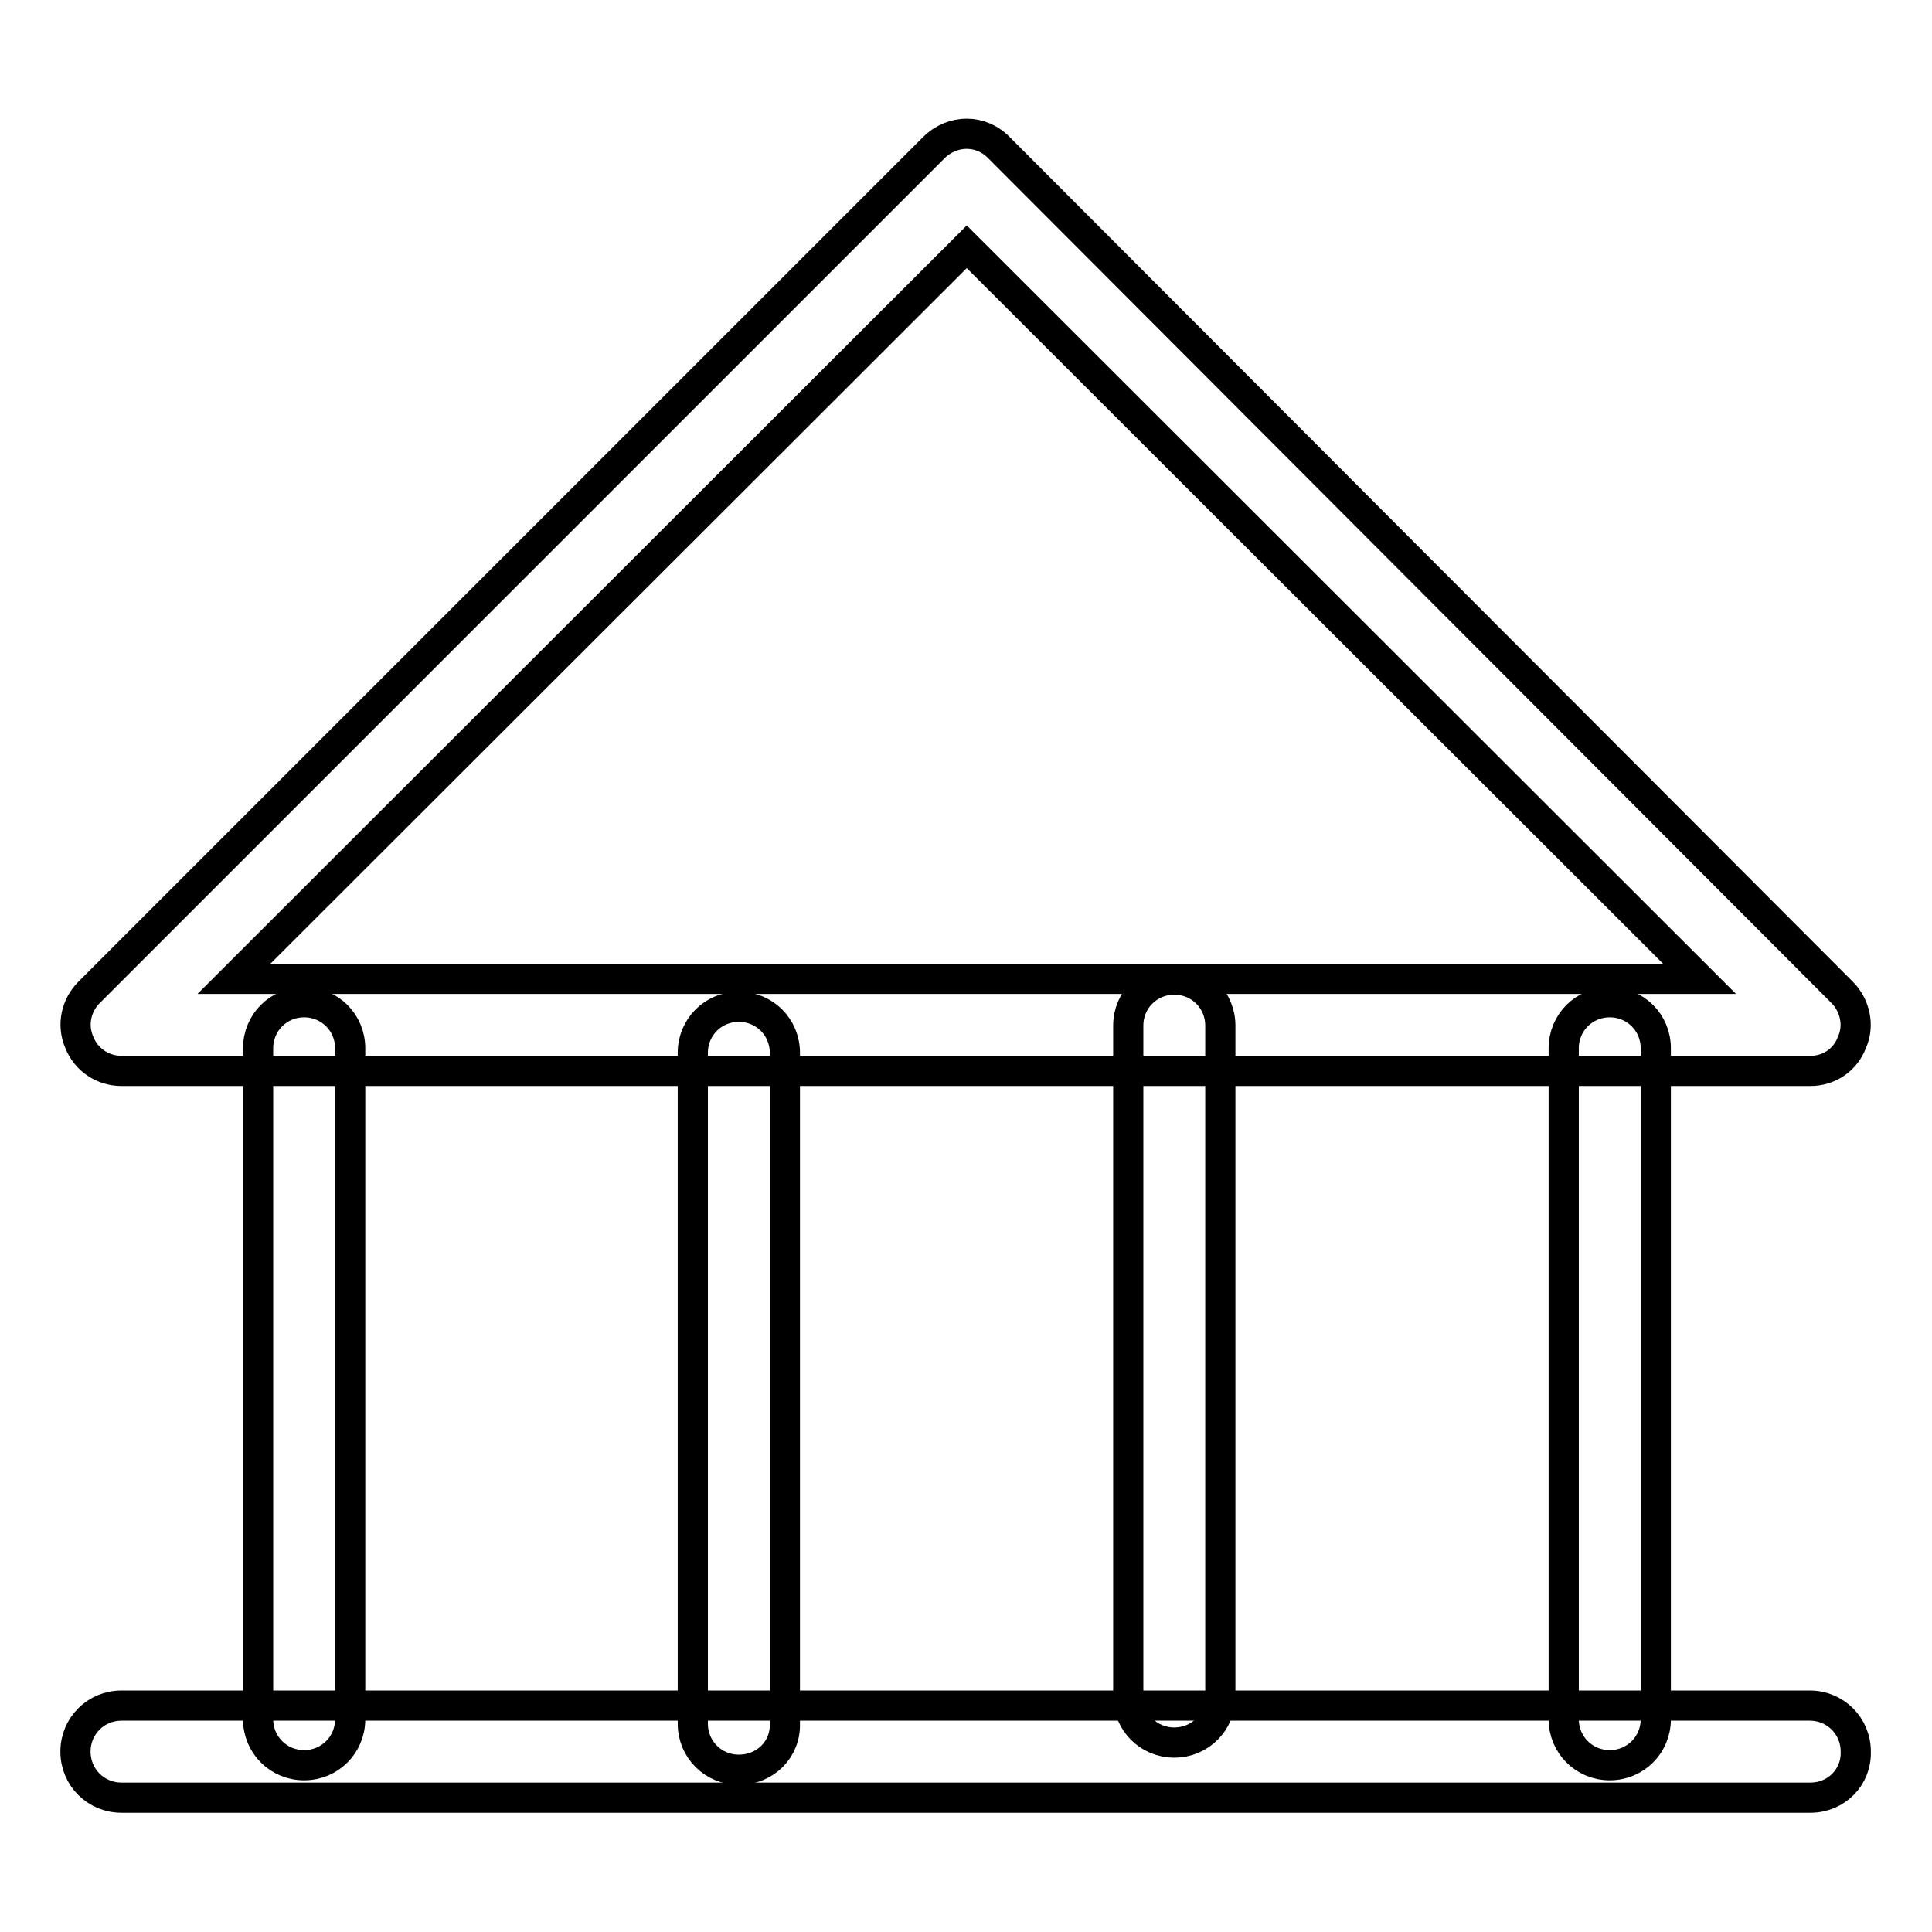 <?xml version="1.0" encoding="utf-8"?>
<!-- Svg Vector Icons : http://www.onlinewebfonts.com/icon -->
<!DOCTYPE svg PUBLIC "-//W3C//DTD SVG 1.1//EN" "http://www.w3.org/Graphics/SVG/1.1/DTD/svg11.dtd">
<svg version="1.1" xmlns="http://www.w3.org/2000/svg" xmlns:xlink="http://www.w3.org/1999/xlink" x="0px" y="0px" viewBox="0 0 256 256" enable-background="new 0 0 256 256" xml:space="preserve">
<g> <path stroke-width="4" fill-opacity="0" stroke="#000000"  d="M239.9,141.9H16.1c-2.5,0-4.7-1.5-5.6-3.8c-1-2.3-0.4-4.9,1.3-6.6L123.7,19.6c2.5-2.5,6.3-2.5,8.7,0 l111.7,111.9c1.7,1.7,2.3,4.4,1.3,6.6C244.5,140.5,242.3,141.9,239.9,141.9L239.9,141.9z M31,129.7h194.2l-97.1-97L31,129.7z"/> <path stroke-width="4" fill-opacity="0" stroke="#000000"  d="M155.6,230.9c-3.4,0-6.1-2.7-6.1-6.1v-88.9c0-3.4,2.7-6.1,6.1-6.1s6.1,2.7,6.1,6.1v88.9 C161.7,228.2,159,230.9,155.6,230.9z M213.3,233.9c-3.4,0-6.1-2.7-6.1-6.1v-88.9c0-3.4,2.7-6.1,6.1-6.1s6.1,2.7,6.1,6.1v88.9 C219.4,231.2,216.7,233.9,213.3,233.9z M40.3,233.9c-3.4,0-6.1-2.7-6.1-6.1v-88.9c0-3.4,2.7-6.1,6.1-6.1c3.4,0,6.1,2.7,6.1,6.1 v88.9C46.4,231.2,43.7,233.9,40.3,233.9z M97.9,234.5c-3.4,0-6.1-2.7-6.1-6.1v-88.9c0-3.4,2.7-6.1,6.1-6.1s6.1,2.7,6.1,6.1v88.9 C104.1,231.8,101.4,234.5,97.9,234.5z"/> <path stroke-width="4" fill-opacity="0" stroke="#000000"  d="M239.9,238.2H16.1c-3.4,0-6.1-2.7-6.1-6.1c0-3.4,2.7-6.1,6.1-6.1h223.7c3.4,0,6.1,2.7,6.1,6.1 C246,235.5,243.3,238.2,239.9,238.2z"/></g>
</svg>